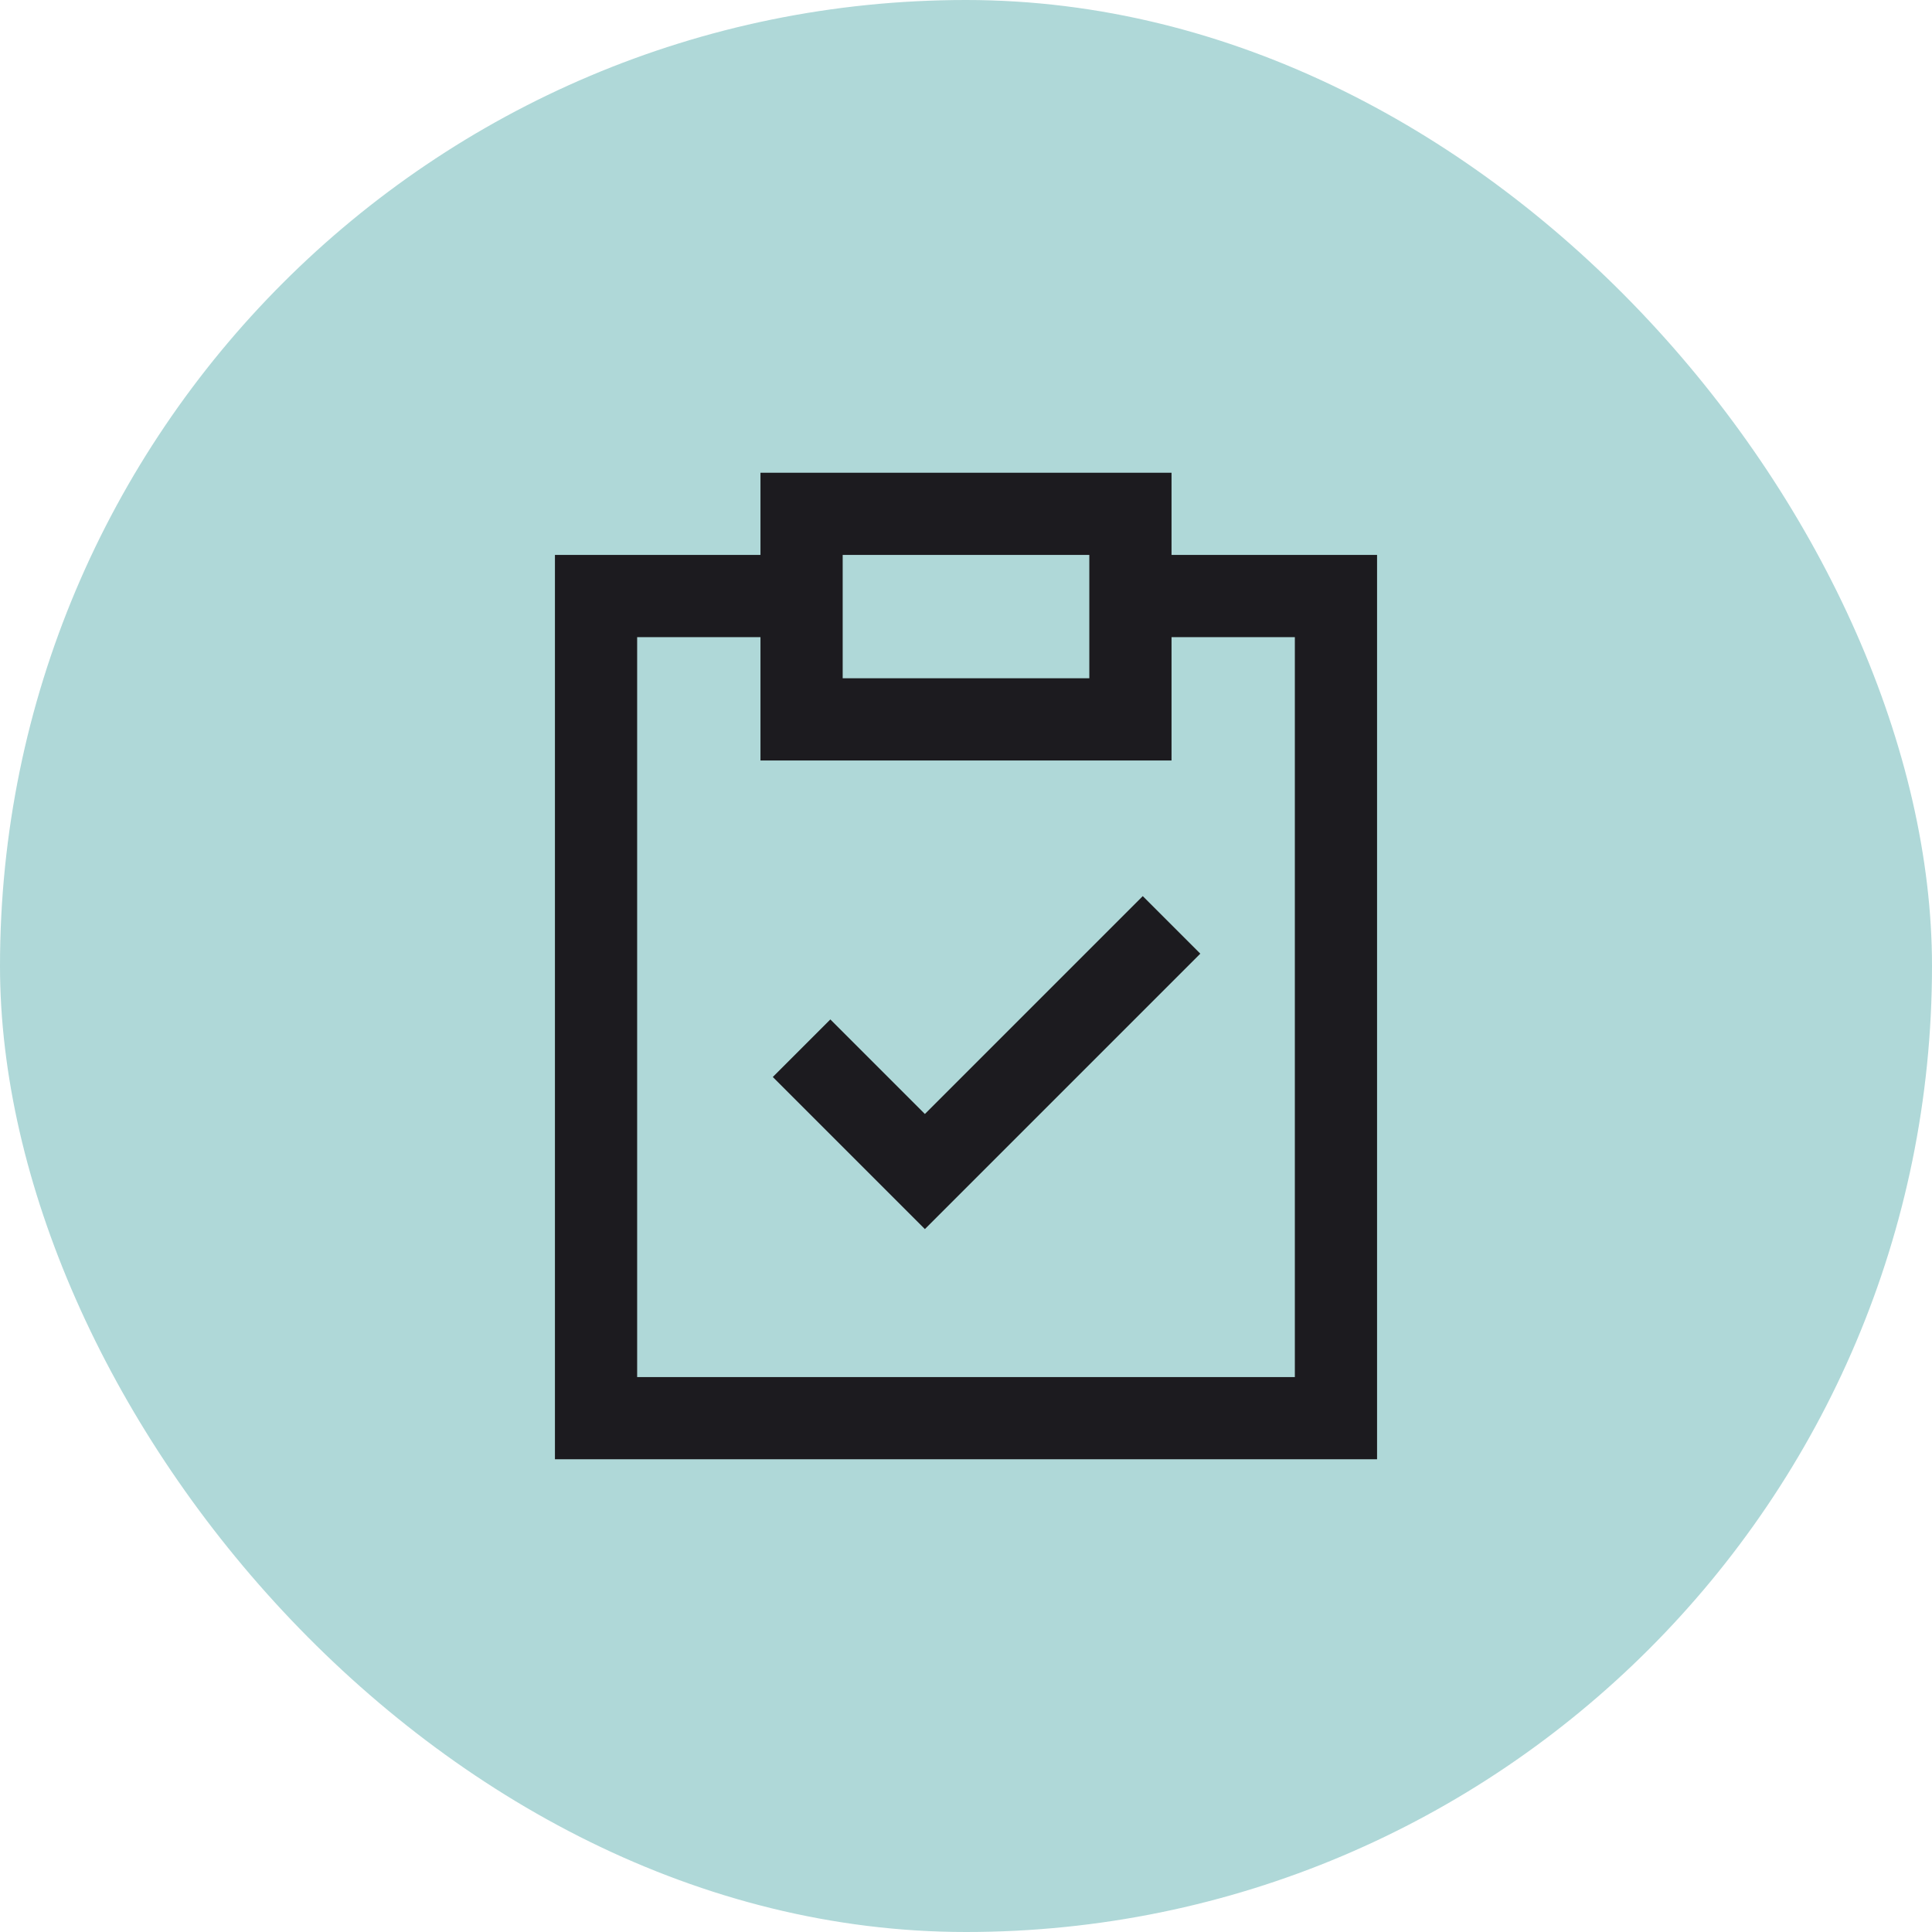 <svg width="94" height="94" viewBox="0 0 94 94" fill="none" xmlns="http://www.w3.org/2000/svg">
<rect width="94" height="94" rx="47" fill="#AFD8D8"/>
<path d="M67 71H27V27H37V23H57V27H67V71ZM31 67H63V31H57V37H37V31H31V67ZM41 33H53V27H41V33ZM45 59.8L37.6 52.4L40.4 49.6L45 54.2L55.6 43.6L58.4 46.4L45 59.8Z" fill="#1C1B1F"/>
</svg>
